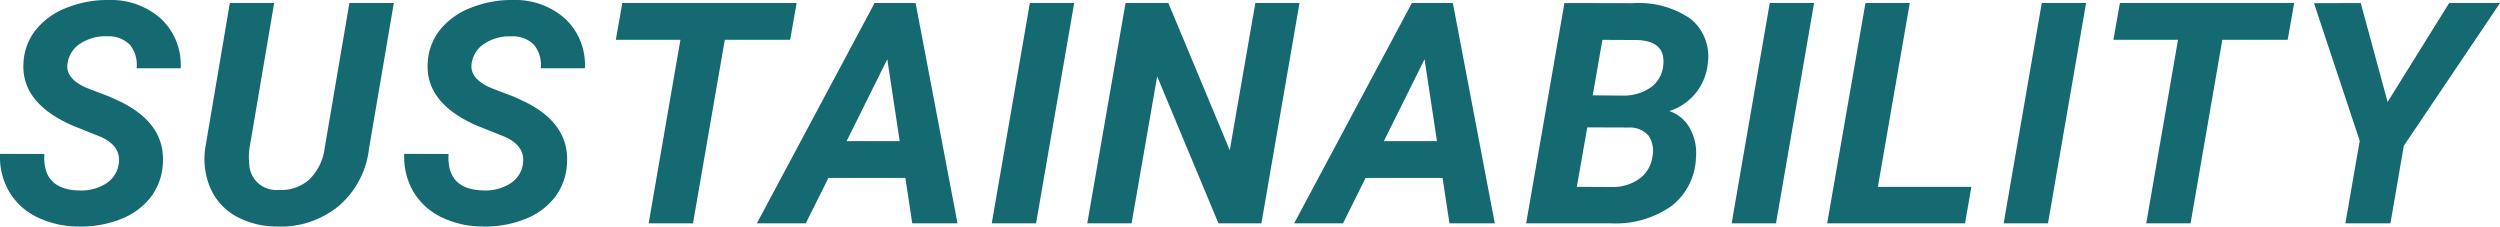 <svg xmlns="http://www.w3.org/2000/svg" width="131.2" height="11.887" viewBox="0 0 131.2 11.887">
  <path id="パス_9848" data-name="パス 9848" d="M6.558-4.342q.167-.945-.929-1.445L4.1-6.4Q1.429-7.59,1.564-9.678A3.012,3.012,0,0,1,2.2-11.393a3.819,3.819,0,0,1,1.628-1.171,5.762,5.762,0,0,1,2.263-.409,3.92,3.92,0,0,1,2.707,1A3.32,3.32,0,0,1,9.814-9.392H7.5a1.654,1.654,0,0,0-.345-1.223,1.556,1.556,0,0,0-1.195-.453,2.409,2.409,0,0,0-1.381.361,1.482,1.482,0,0,0-.7,1.036Q3.724-8.8,5.034-8.3l1.048.4.6.278Q9.028-6.462,8.877-4.366A3.141,3.141,0,0,1,8.222-2.6,3.692,3.692,0,0,1,6.634-1.46a5.656,5.656,0,0,1-2.211.373A4.953,4.953,0,0,1,2.231-1.6,3.4,3.4,0,0,1,.77-2.993,3.6,3.6,0,0,1,.334-4.9L2.66-4.89Q2.549-3.009,4.51-2.977a2.43,2.43,0,0,0,1.4-.373A1.453,1.453,0,0,0,6.558-4.342ZM21-12.814,19.7-5.192a4.645,4.645,0,0,1-1.588,3.025,4.773,4.773,0,0,1-3.271,1.08,4.406,4.406,0,0,1-2.124-.536,3.127,3.127,0,0,1-1.33-1.445A3.917,3.917,0,0,1,11.1-5.184l1.294-7.63h2.326L13.422-5.176a3.393,3.393,0,0,0-.008.834,1.408,1.408,0,0,0,1.532,1.334,2.189,2.189,0,0,0,1.612-.54,2.765,2.765,0,0,0,.81-1.636l1.3-7.63Zm6.768,8.471q.167-.945-.929-1.445L25.31-6.4Q22.643-7.59,22.778-9.678a3.012,3.012,0,0,1,.635-1.715,3.819,3.819,0,0,1,1.628-1.171,5.762,5.762,0,0,1,2.263-.409,3.92,3.92,0,0,1,2.707,1,3.32,3.32,0,0,1,1.016,2.584H28.709a1.654,1.654,0,0,0-.345-1.223,1.556,1.556,0,0,0-1.195-.453,2.409,2.409,0,0,0-1.381.361,1.482,1.482,0,0,0-.7,1.036Q24.937-8.8,26.247-8.3l1.048.4.6.278q2.342,1.159,2.191,3.255A3.141,3.141,0,0,1,29.435-2.6,3.692,3.692,0,0,1,27.847-1.46a5.656,5.656,0,0,1-2.211.373A4.953,4.953,0,0,1,23.445-1.6a3.4,3.4,0,0,1-1.461-1.389A3.6,3.6,0,0,1,21.547-4.9l2.326.008q-.111,1.882,1.85,1.913a2.43,2.43,0,0,0,1.4-.373A1.453,1.453,0,0,0,27.772-4.342ZM41.8-10.885h-3.43L36.7-1.254H34.373l1.667-9.631H32.65l.341-1.929h9.146Zm6.045,7.249H43.809L42.618-1.254H40.053l6.177-11.56h2.152l2.2,11.56H48.207ZM44.761-5.565h2.787l-.651-4.3Zm9.944,4.311H52.379l2-11.56h2.326Zm11.825,0H64.276L61.06-8.963,59.718-1.254H57.392L59.4-12.814h2.247l3.223,7.725,1.342-7.725h2.318Zm9.507-2.382H72L70.813-1.254H68.249l6.177-11.56h2.152l2.2,11.56H76.4ZM72.957-5.565h2.787l-.651-4.3Zm7.467,4.311,2.009-11.56,3.6.008a4.782,4.782,0,0,1,3.017.818,2.528,2.528,0,0,1,.913,2.279,2.912,2.912,0,0,1-2.025,2.564,1.942,1.942,0,0,1,1.072.893,2.673,2.673,0,0,1,.326,1.544,3.344,3.344,0,0,1-1.282,2.545,5.085,5.085,0,0,1-3.2.909Zm3.208-5.034-.548,3.12,1.834.008a2.365,2.365,0,0,0,1.437-.425,1.685,1.685,0,0,0,.691-1.147,1.424,1.424,0,0,0-.195-1.116,1.289,1.289,0,0,0-1.028-.433Zm.286-1.683,1.58.016a2.516,2.516,0,0,0,1.441-.413,1.6,1.6,0,0,0,.671-1.1q.2-1.4-1.469-1.405l-1.715-.008Zm9.618,6.717H91.209l2-11.56h2.326Zm5.347-1.913h4.907l-.333,1.913H96.222l2.009-11.56h2.326Zm8.927,1.913h-2.326l2-11.56h2.326Zm12.58-9.631h-3.43l-1.667,9.631h-2.326l1.667-9.631h-3.39l.341-1.929h9.146Zm5.244,3.263,3.231-5.192h2.668l-5.05,7.495-.7,4.065h-2.366l.754-4.327-2.4-7.225,2.453-.008Z" transform="translate(-0.332 12.973)" fill="#156971"/>
</svg>
